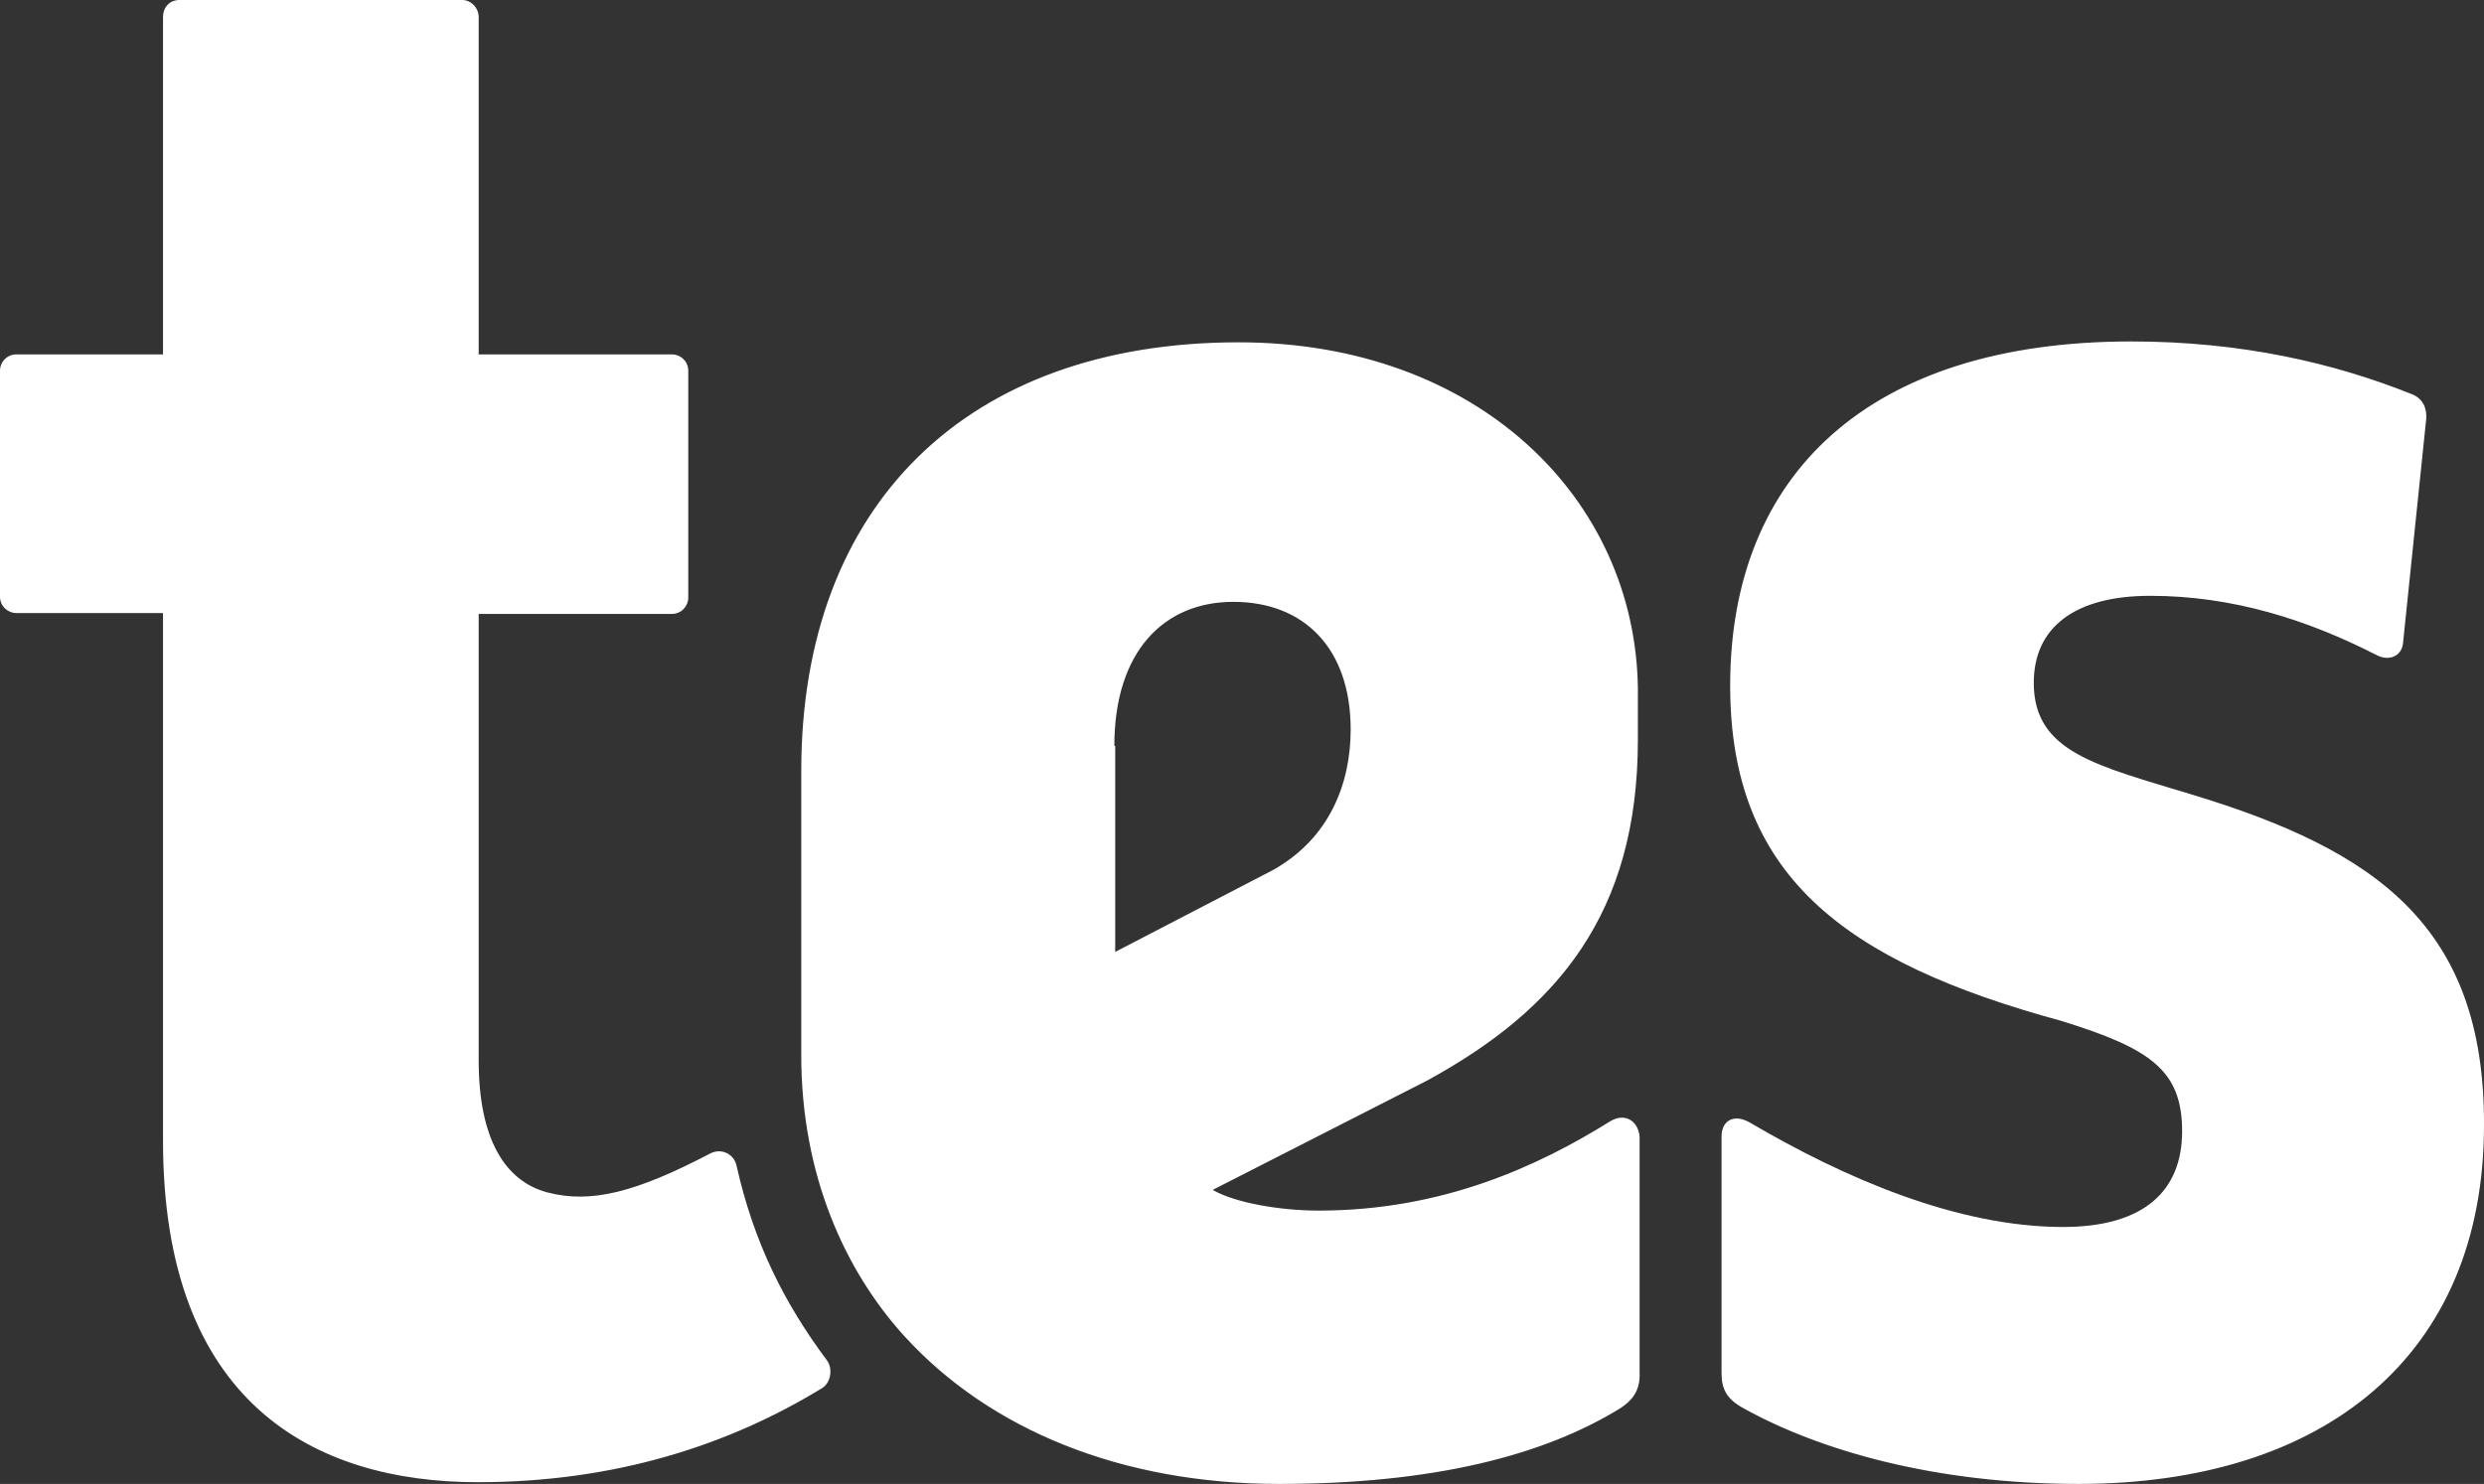 <svg xmlns="http://www.w3.org/2000/svg" width="288.001" height="172.1" viewBox="0 0 288.001 172.1"><rect x="0" y="0" width="288.001" height="172.1" fill="#333333" stroke="none"/><path d="M129.2 86.5c0-10.9 5.7-16.7 13.8-16.7 8.2 0 13.6 5.4 13.6 14.8 0 6.2-2.4 12.6-9 16.3l-18.3 9.5V86.5h-.1zm125.1 5.7c-11.1-3.4-18.5-4.9-18.5-13 0-6.4 4.7-10.1 13.5-10.1 9.6 0 18.3 2.8 26.3 6.9 1.4.7 2.8.1 3-1.3l2.7-26.1c.1-1.3-.4-2.4-1.7-2.9-9-3.6-19.7-6.1-32.5-6.1-30.5 0-46.5 15.5-46.5 39.9 0 21.9 13 32 38.4 38.9 10.3 3.2 14 5.7 14 12.8 0 6.9-4.4 11.1-13.8 11.1-12.3 0-25.4-5.7-36.3-12.1-1.9-1.1-3.3-.2-3.3 1.6v27.4c0 1.8.5 3 2.5 4.1 8.8 4.9 22.2 8.8 38.9 8.8 28.5 0 47-14.9 47-41.6.1-23.2-12.7-31.9-33.7-38.3m-67.7 37.9c-8.2 5.1-19.3 10.3-33.7 10.3-4.5 0-9.7-.9-12.3-2.4l24.9-12.7c15-8.2 24.4-19.3 24.4-39.5v-6c-.3-21.9-18.5-40.1-46.3-40.1-31.5 0-50.7 18.9-50.7 49.7v33c0 13.9 5.1 25 11.9 32.5 9.9 10.9 25.2 17.2 43.5 17.2 17.9 0 30.7-3.3 39.6-8.8 1.2-.8 2.3-1.9 2.2-4.1v-27.4c-.2-1.9-1.8-2.8-3.5-1.7zm-90.7 27.7c-5-6.7-8.5-13.7-10.5-22.6-.3-1.4-1.8-2.1-3.1-1.4-8.6 4.5-13.8 5.8-18.8 4.5-5-1.3-8-6.3-8-15.3V71.2h22.4c1.1 0 1.9-.9 1.9-1.9V43c0-1.1-.9-1.9-1.9-1.9H55.5V2c0-1.1-.9-2-1.9-2H20.8c-1.1 0-1.9.8-1.9 2v39.1h-17C.8 41.1 0 42 0 43v26.2c0 1.1.9 1.9 1.9 1.9h17v61.2c0 30.4 17.5 39.6 36.5 39.6 15.9 0 29.1-4.3 39.9-10.9 1-.6 1.3-2.2.6-3.2z" fill="#fff"/></svg>